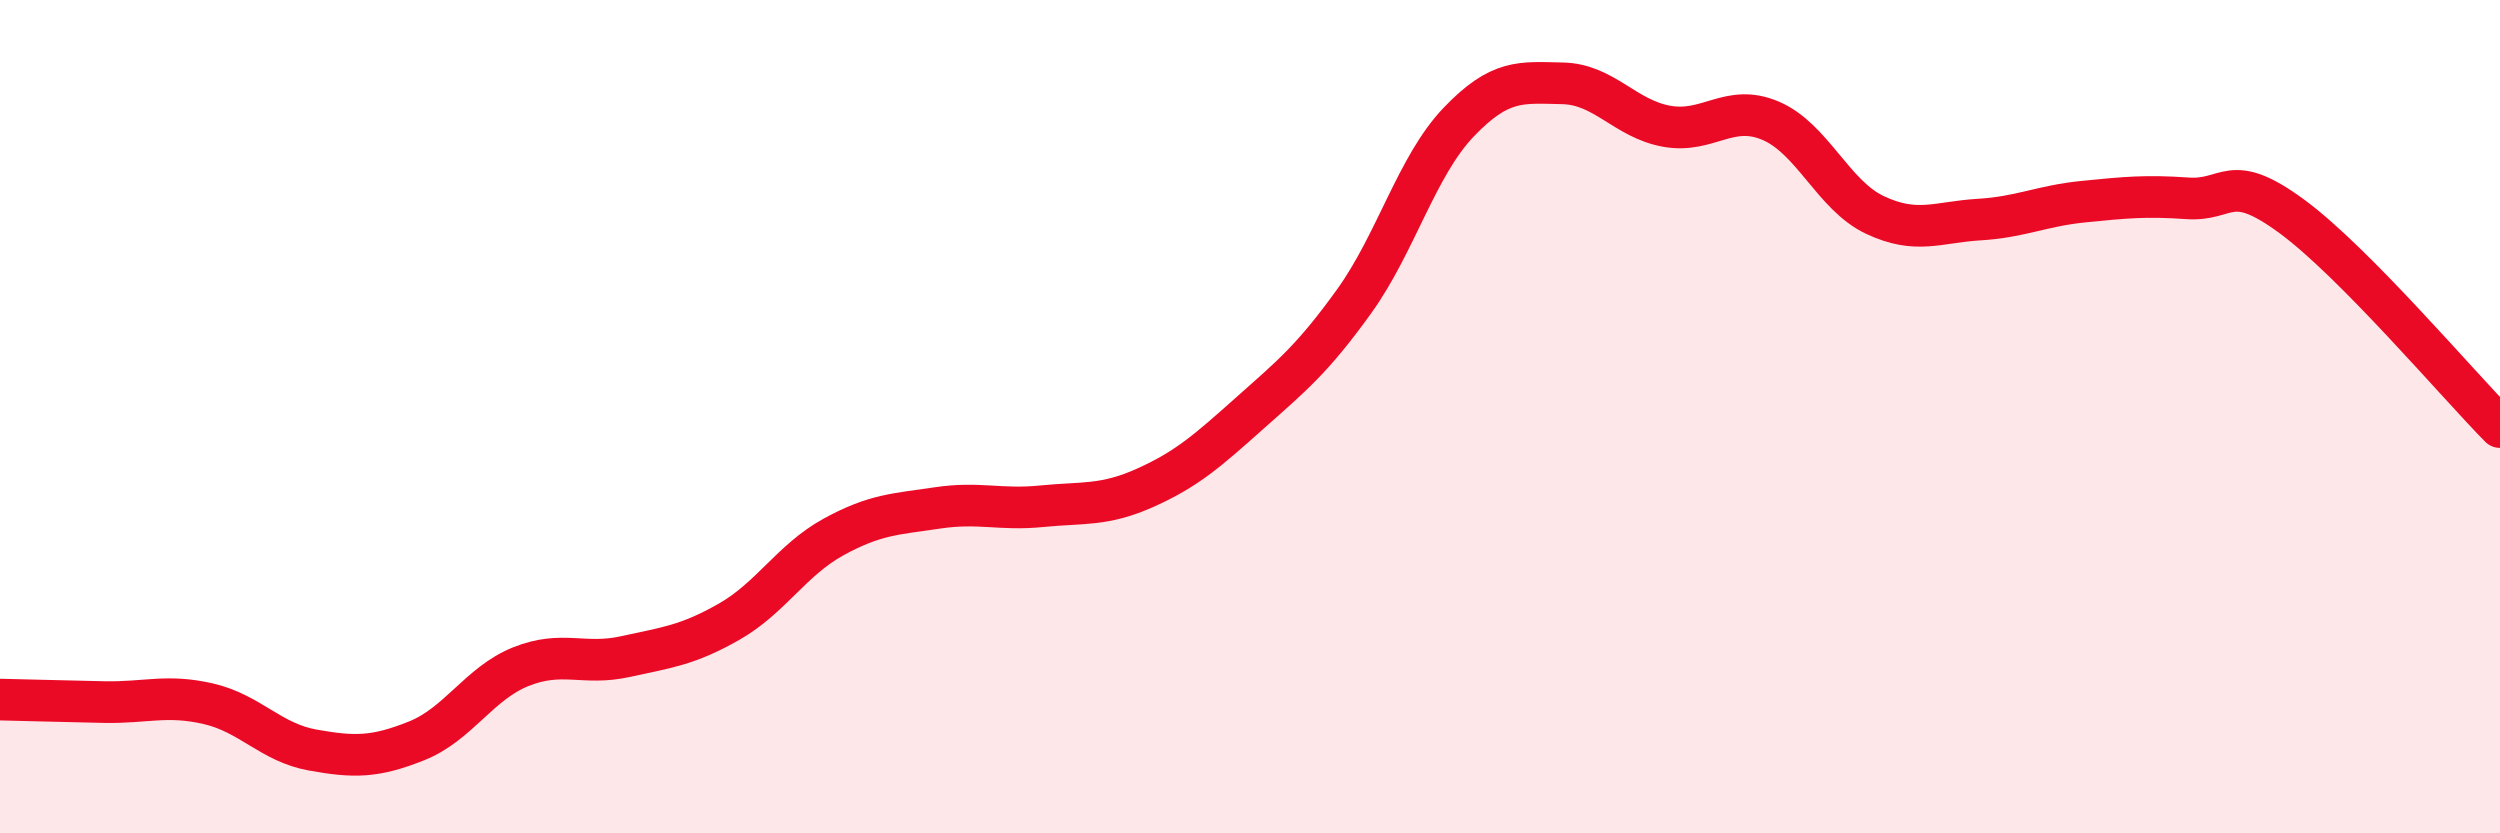 
    <svg width="60" height="20" viewBox="0 0 60 20" xmlns="http://www.w3.org/2000/svg">
      <path
        d="M 0,16.79 C 0.5,16.8 1.5,16.83 2.5,16.85 C 3.5,16.87 4,16.66 5,16.89 C 6,17.12 6.5,17.82 7.5,18 C 8.5,18.18 9,18.18 10,17.78 C 11,17.38 11.5,16.4 12.5,16 C 13.5,15.6 14,15.98 15,15.76 C 16,15.54 16.5,15.49 17.5,14.92 C 18.5,14.35 19,13.44 20,12.89 C 21,12.34 21.5,12.34 22.5,12.19 C 23.5,12.04 24,12.25 25,12.15 C 26,12.05 26.5,12.15 27.5,11.7 C 28.5,11.25 29,10.8 30,9.91 C 31,9.02 31.5,8.62 32.5,7.23 C 33.5,5.84 34,3.99 35,2.94 C 36,1.89 36.5,1.98 37.5,2 C 38.5,2.02 39,2.85 40,3.03 C 41,3.21 41.5,2.47 42.5,2.9 C 43.5,3.33 44,4.69 45,5.16 C 46,5.63 46.5,5.33 47.5,5.27 C 48.5,5.21 49,4.94 50,4.84 C 51,4.74 51.5,4.69 52.5,4.76 C 53.5,4.83 53.5,4.09 55,5.19 C 56.5,6.29 59,9.24 60,10.25L60 20L0 20Z"
        fill="#EB0A25"
        opacity="0.1"
        stroke-linecap="round"
        stroke-linejoin="round"
      />
      <path
        d="M 0,16.79 C 0.5,16.8 1.5,16.83 2.5,16.85 C 3.5,16.87 4,16.66 5,16.89 C 6,17.12 6.5,17.82 7.5,18 C 8.5,18.18 9,18.18 10,17.78 C 11,17.38 11.5,16.4 12.5,16 C 13.5,15.6 14,15.98 15,15.76 C 16,15.54 16.5,15.49 17.5,14.92 C 18.5,14.35 19,13.44 20,12.89 C 21,12.34 21.5,12.34 22.5,12.19 C 23.5,12.04 24,12.25 25,12.15 C 26,12.05 26.5,12.15 27.5,11.7 C 28.5,11.25 29,10.8 30,9.91 C 31,9.02 31.5,8.62 32.5,7.23 C 33.5,5.84 34,3.99 35,2.94 C 36,1.89 36.5,1.98 37.5,2 C 38.5,2.02 39,2.85 40,3.03 C 41,3.21 41.5,2.47 42.5,2.9 C 43.5,3.33 44,4.69 45,5.16 C 46,5.63 46.5,5.33 47.5,5.27 C 48.5,5.21 49,4.94 50,4.84 C 51,4.74 51.5,4.69 52.5,4.76 C 53.5,4.83 53.5,4.09 55,5.19 C 56.5,6.29 59,9.24 60,10.25"
        stroke="#EB0A25"
        stroke-width="1"
        fill="none"
        stroke-linecap="round"
        stroke-linejoin="round"
      />
    </svg>
  